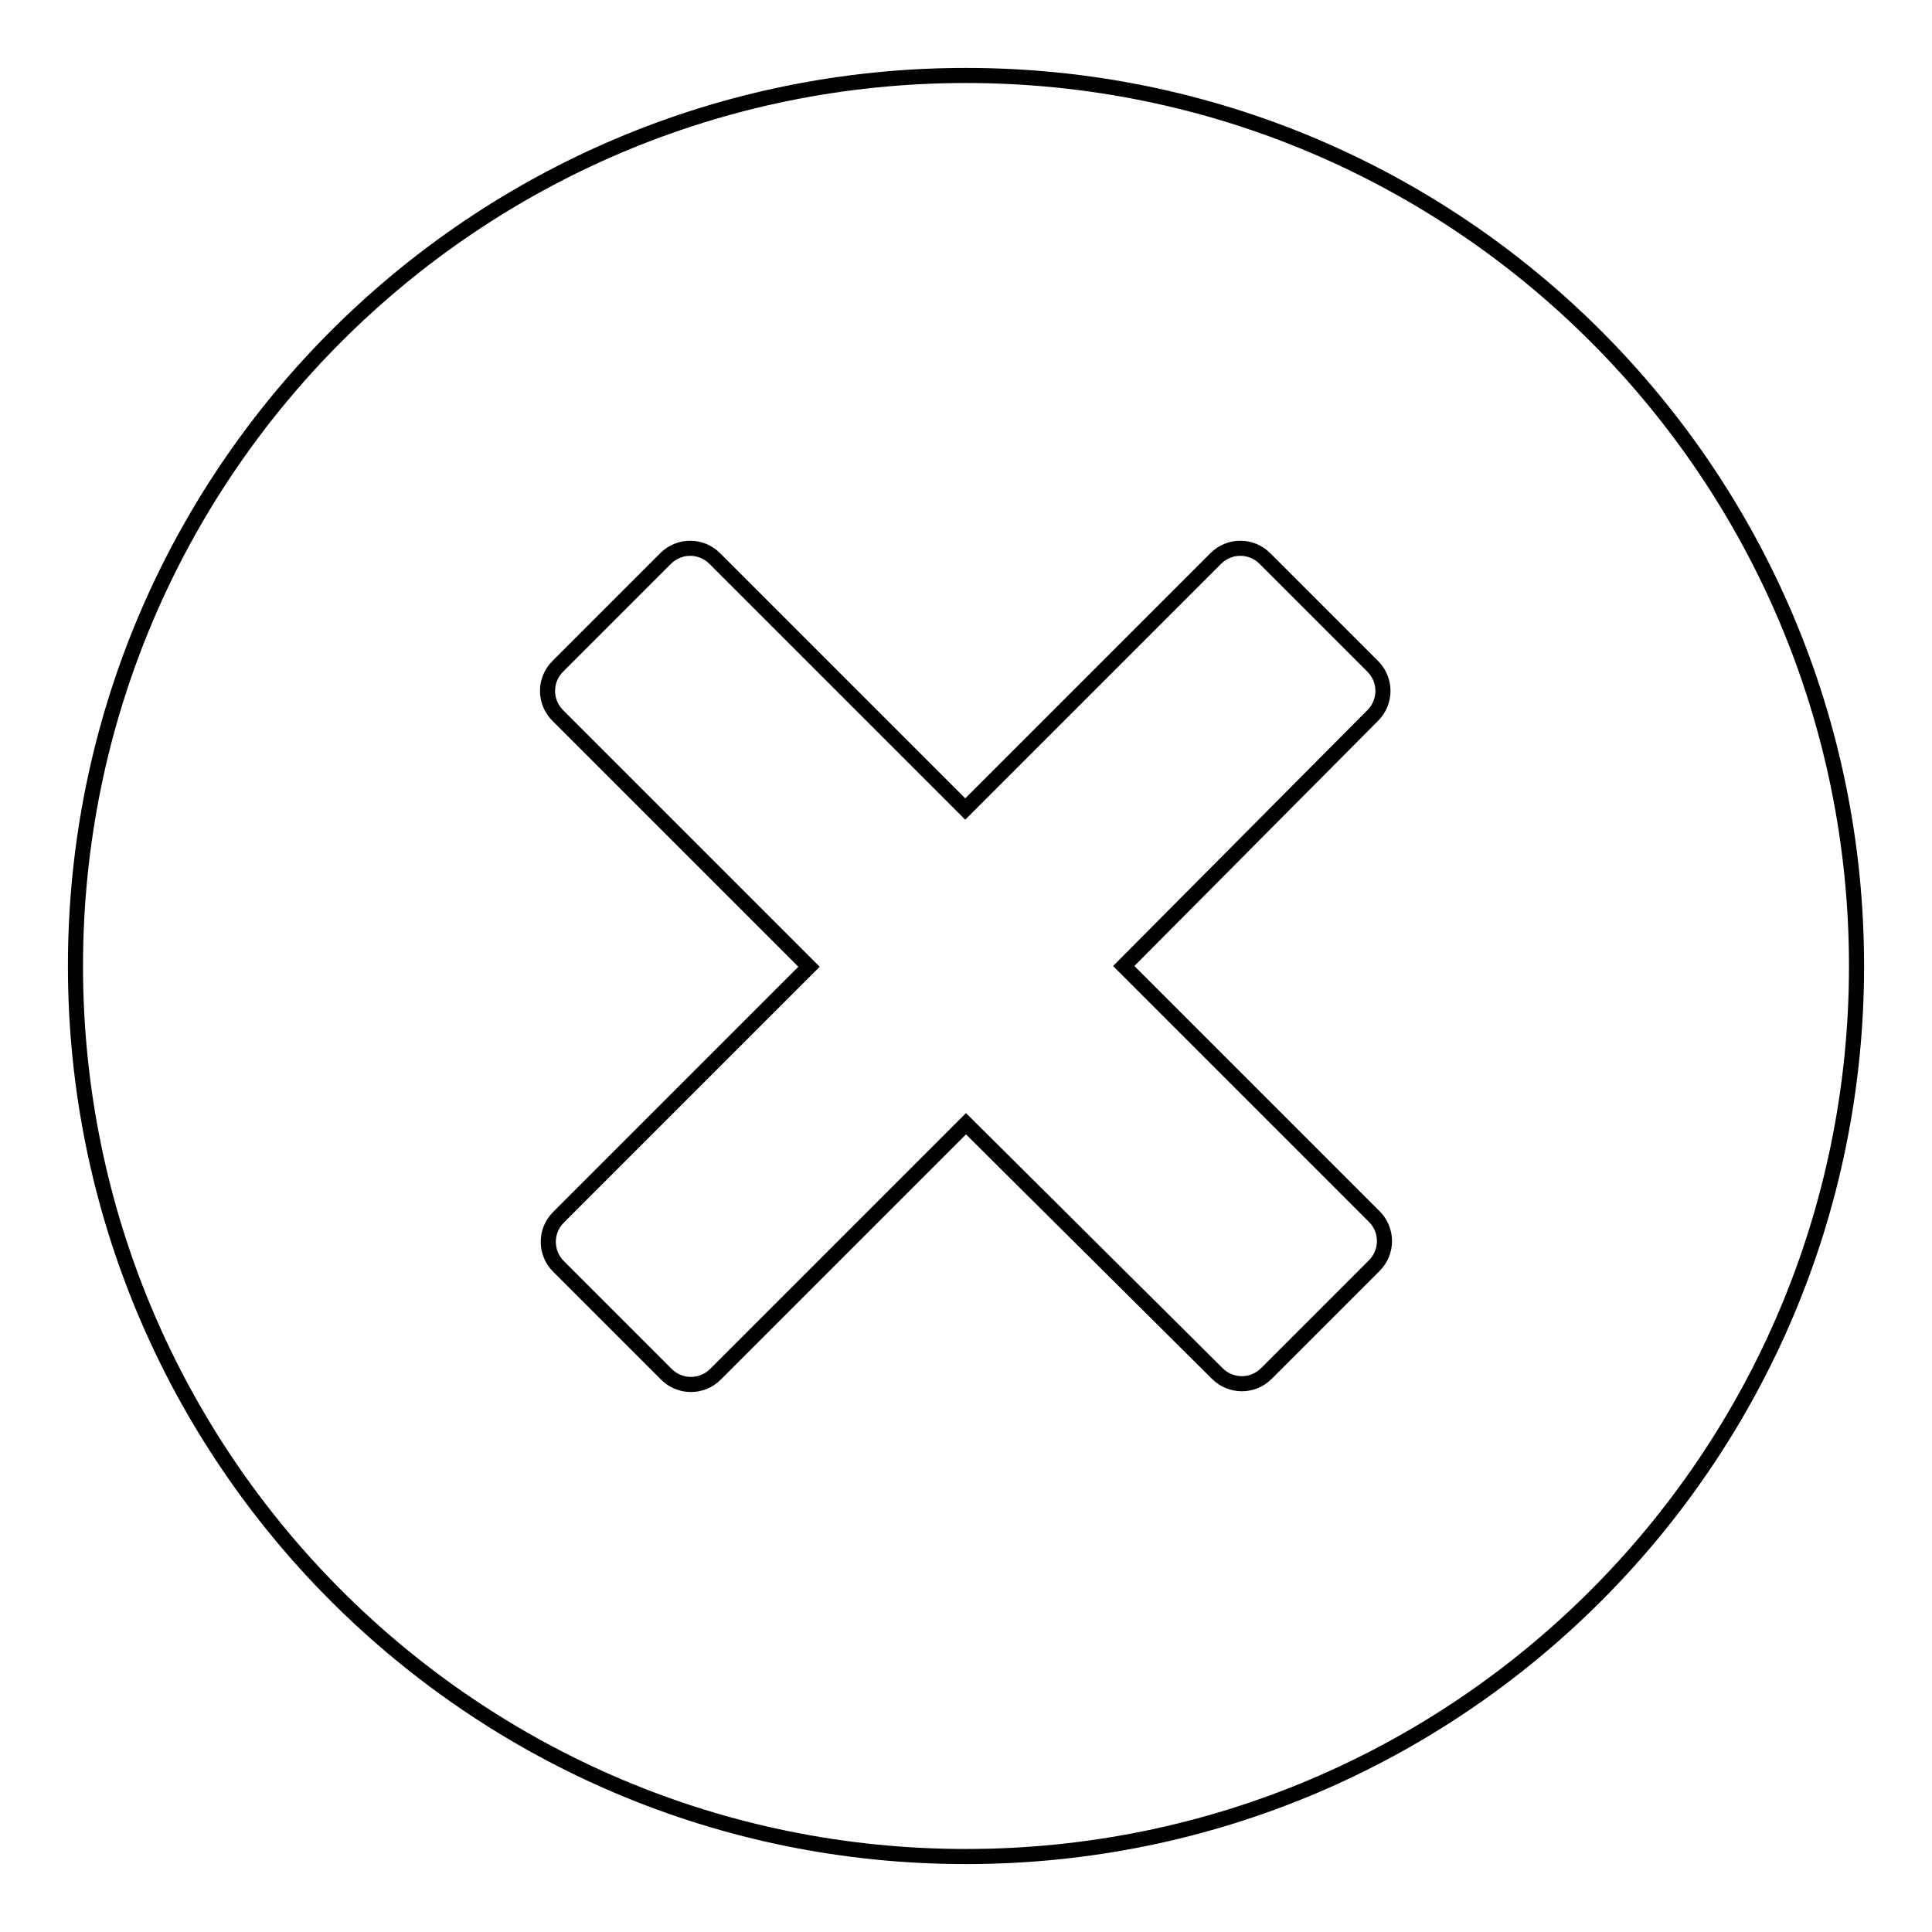 <?xml version="1.0" encoding="utf-8"?>
<!-- Svg Vector Icons : http://www.onlinewebfonts.com/icon -->
<!DOCTYPE svg PUBLIC "-//W3C//DTD SVG 1.1//EN" "http://www.w3.org/Graphics/SVG/1.1/DTD/svg11.dtd">
<svg version="1.1" xmlns="http://www.w3.org/2000/svg" xmlns:xlink="http://www.w3.org/1999/xlink" x="0px" y="0px" viewBox="0 0 256 256" enable-background="new 0 0 256 256" xml:space="preserve">
<g> <path stroke-width="2" fill-opacity="0" stroke="#000000"  d="M128,10C62.8,10,10,62.8,10,128c0,65.2,52.8,118,118,118c65.2,0,118-52.8,118-118C246,62.8,193.2,10,128,10 L128,10z M182.1,161.2c1.8,1.8,1.8,4.7,0,6.5l-14.3,14.3c-1.8,1.8-4.7,1.8-6.5,0L128,148.9l-33.2,33.2c-1.8,1.8-4.7,1.8-6.5,0 l-14.3-14.3c-1.8-1.8-1.8-4.7,0-6.5l33.2-33.2L73.9,94.8c-1.8-1.8-1.8-4.7,0-6.5l14.3-14.3c1.8-1.8,4.7-1.8,6.5,0l33.2,33.2 l33.2-33.2c1.8-1.8,4.7-1.8,6.5,0l14.3,14.3c1.8,1.8,1.8,4.7,0,6.5L148.9,128L182.1,161.2L182.1,161.2z"/></g>
</svg>